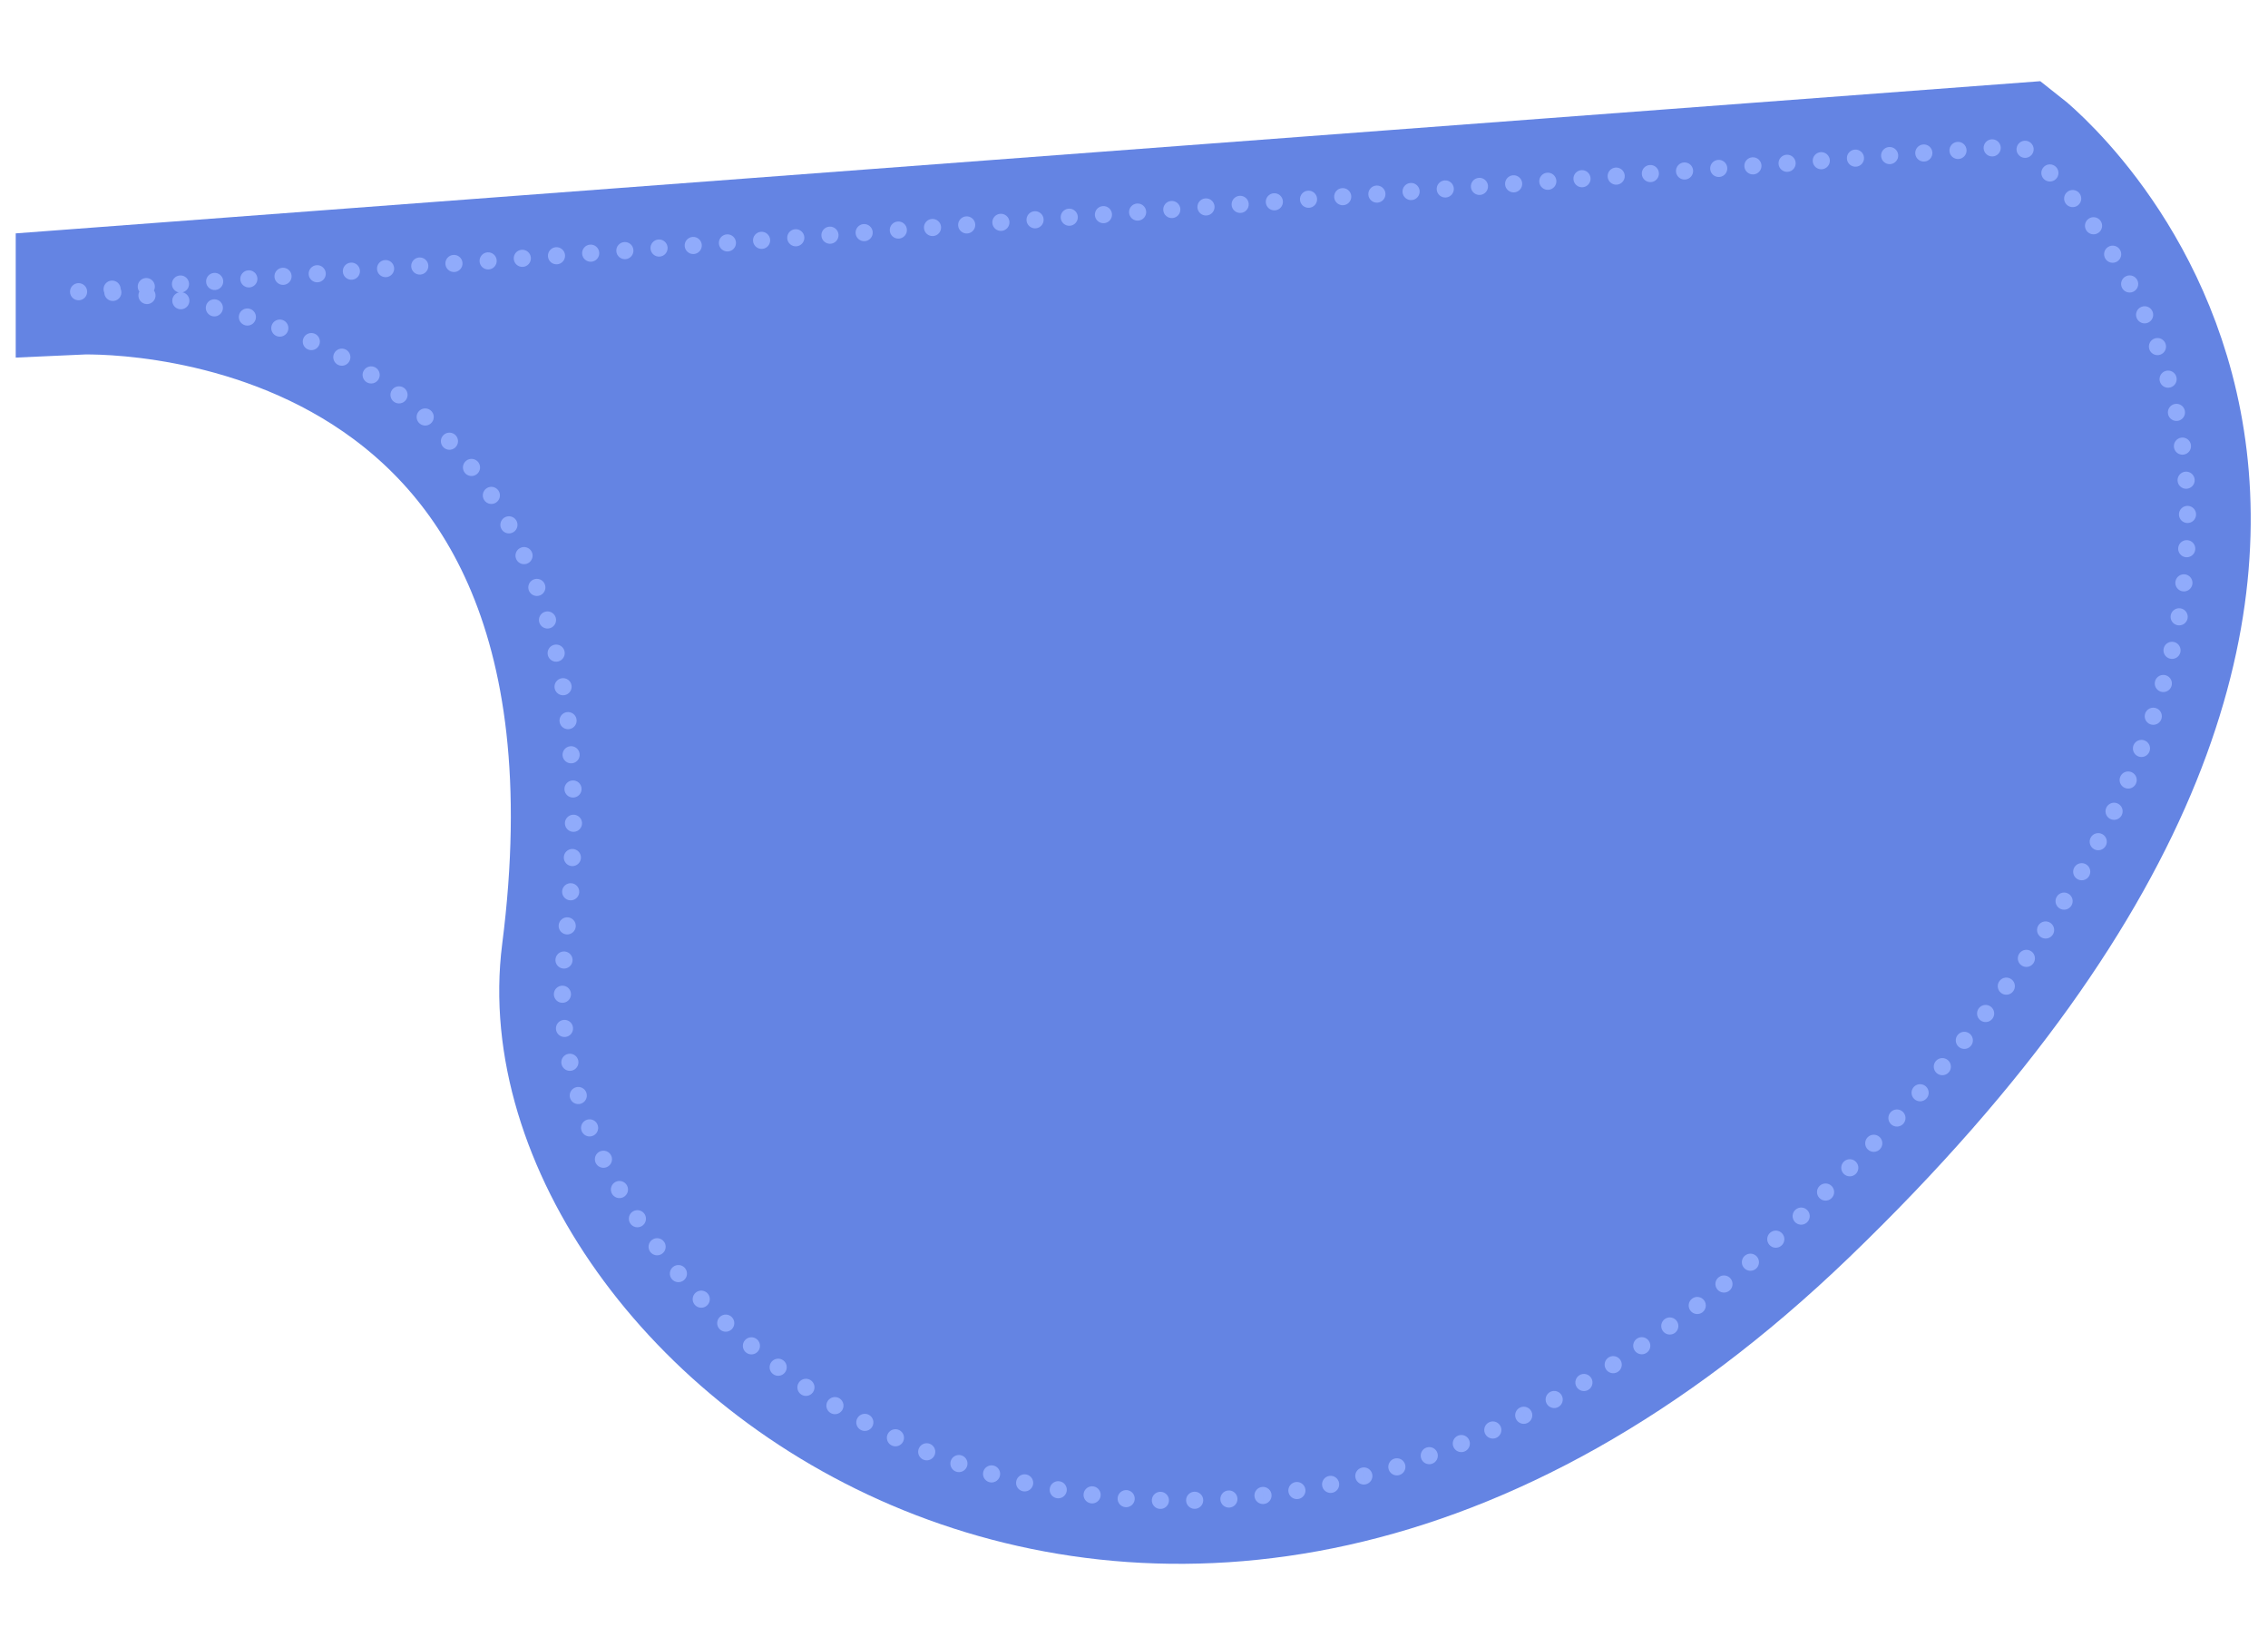 <?xml version="1.0" encoding="UTF-8"?> <svg xmlns="http://www.w3.org/2000/svg" xmlns:xlink="http://www.w3.org/1999/xlink" xmlns:xodm="http://www.corel.com/coreldraw/odm/2003" xml:space="preserve" width="2480px" height="1800px" version="1.1" style="shape-rendering:geometricPrecision; text-rendering:geometricPrecision; image-rendering:optimizeQuality; fill-rule:evenodd; clip-rule:evenodd" viewBox="0 0 2480 1799.77"> <defs> <style type="text/css"> .str0 {stroke:#6484E3;stroke-width:137.48;stroke-miterlimit:22.926} .fil0 {fill:#6484E3} .fil1 {fill:#90ABFB;fill-rule:nonzero} </style> </defs> <g id="Слой_x0020_1">  <path id="Shape_x0020_4" class="fil0 str0" d="M85.93 318.78c0,0 627.51,-29.2 531.39,721.82 -51.87,404.62 656.9,957.96 1356.59,284.74 775.33,-746.12 235.78,-1166.16 235.78,-1166.16l-2123.76 159.6z"></path> <g href="#img1"> <path id="Shape_x0020_4_x0020_copy" class="fil1" d="M86.36 328.14c-5.17,0.24 -9.56,-3.75 -9.8,-8.93 -0.24,-5.17 3.76,-9.56 8.93,-9.8l0.87 18.73zm-0.87 -18.73l0.87 18.73 0 0 -0.87 -18.73zm0 0c5.17,-0.24 9.56,3.76 9.8,8.93 0.24,5.17 -3.76,9.56 -8.93,9.8l-0.87 -18.73zm37.51 19.51c-5.17,-0.22 -9.19,-4.58 -8.98,-9.76 0.22,-5.17 4.59,-9.19 9.76,-8.97l-0.78 18.73zm0.78 -18.73l-0.78 18.73 0 0 0.78 -18.73zm0 0c5.17,0.21 9.19,4.58 8.98,9.75 -0.22,5.17 -4.59,9.19 -9.76,8.98l0.78 -18.73zm36.05 22.08c-5.15,-0.49 -8.94,-5.07 -8.45,-10.22 0.49,-5.15 5.06,-8.94 10.22,-8.45l-1.77 18.67zm1.77 -18.67l-1.77 18.67 0 0 1.77 -18.67zm0 0c5.15,0.49 8.93,5.06 8.45,10.22 -0.49,5.15 -5.07,8.93 -10.22,8.45l1.77 -18.67zm34.69 24.28c-5.11,-0.8 -8.6,-5.61 -7.79,-10.72 0.81,-5.11 5.61,-8.6 10.72,-7.79l-2.93 18.51zm2.93 -18.51l-2.93 18.51 0 0 2.93 -18.51zm0 0c5.11,0.81 8.6,5.61 7.79,10.72 -0.81,5.12 -5.61,8.6 -10.72,7.79l2.93 -18.51zm33.04 26.18c-5.04,-1.18 -8.16,-6.23 -6.98,-11.27 1.19,-5.04 6.23,-8.16 11.27,-6.98l-4.29 18.25zm4.29 -18.25l-4.29 18.25 0 0 4.29 -18.25zm0 0c5.04,1.18 8.17,6.23 6.98,11.27 -1.18,5.04 -6.23,8.16 -11.27,6.98l4.29 -18.25zm31.44 28.18c-4.98,-1.39 -7.89,-6.56 -6.5,-11.55 1.39,-4.99 6.56,-7.9 11.55,-6.5l-5.05 18.05zm5.05 -18.05l-5.05 18.05 0 0 5.05 -18.05zm0 0c4.99,1.39 7.9,6.56 6.51,11.55 -1.4,4.98 -6.57,7.9 -11.56,6.5l5.05 -18.05zm30.01 30.05c-4.92,-1.62 -7.59,-6.92 -5.98,-11.84 1.62,-4.92 6.92,-7.59 11.84,-5.97l-5.86 17.81zm5.86 -17.81l-5.86 17.81 0 0 5.86 -17.81zm0 0c4.92,1.61 7.59,6.91 5.97,11.83 -1.61,4.92 -6.91,7.59 -11.83,5.98l5.86 -17.81zm27.7 32.19c-4.73,-2.11 -6.85,-7.65 -4.73,-12.38 2.11,-4.72 7.65,-6.84 12.38,-4.73l-7.65 17.11zm7.65 -17.11l-7.65 17.11 0 0 7.65 -17.11zm0 0c4.72,2.11 6.84,7.66 4.73,12.38 -2.11,4.73 -7.66,6.85 -12.38,4.73l7.65 -17.11zm25.23 33.92c-4.6,-2.38 -6.39,-8.04 -4.01,-12.64 2.38,-4.59 8.04,-6.39 12.63,-4.01l-8.62 16.65zm8.62 -16.65l-8.62 16.65 0 0 8.62 -16.65zm0 0c4.6,2.38 6.4,8.04 4.02,12.64 -2.39,4.59 -8.04,6.39 -12.64,4.01l8.62 -16.65zm22.92 35.77c-4.44,-2.66 -5.88,-8.42 -3.22,-12.86 2.66,-4.44 8.42,-5.88 12.86,-3.22l-9.64 16.08zm9.64 -16.08l-9.64 16.08 0 0 9.64 -16.08zm0 0c4.44,2.66 5.88,8.42 3.22,12.86 -2.66,4.44 -8.42,5.88 -12.86,3.22l9.64 -16.08zm20.3 37.55c-4.25,-2.95 -5.31,-8.79 -2.36,-13.04 2.95,-4.26 8.79,-5.31 13.05,-2.36l-10.69 15.4zm10.69 -15.4l-10.69 15.4 0 0 10.69 -15.4zm0 0c4.25,2.95 5.31,8.79 2.36,13.04 -2.95,4.25 -8.79,5.31 -13.05,2.36l10.69 -15.4zm17.41 39.18c-4.04,-3.24 -4.68,-9.14 -1.44,-13.18 3.25,-4.03 9.15,-4.67 13.18,-1.43l-11.74 14.61zm11.74 -14.61l-11.74 14.61 0 0 11.74 -14.61zm0 0c4.04,3.25 4.68,9.15 1.44,13.18 -3.25,4.04 -9.15,4.68 -13.18,1.43l11.74 -14.61zm13.74 40.11c-3.5,-3.82 -3.24,-9.75 0.58,-13.24 3.82,-3.49 9.75,-3.23 13.25,0.59l-13.83 12.65zm13.83 -12.65l-13.83 12.65 0 0 13.83 -12.65zm0 0c3.49,3.82 3.23,9.75 -0.59,13.24 -3.82,3.5 -9.75,3.23 -13.24,-0.59l13.83 -12.65zm9.8 40.76c-3.18,-4.08 -2.44,-9.97 1.65,-13.15 4.09,-3.18 9.98,-2.44 13.15,1.65l-14.8 11.5zm14.8 -11.5l-14.8 11.5 0 0 14.8 -11.5zm0 0c3.18,4.09 2.44,9.98 -1.65,13.15 -4.08,3.18 -9.98,2.44 -13.15,-1.65l14.8 -11.5zm6.47 41.43c-2.83,-4.34 -1.62,-10.15 2.72,-12.98 4.33,-2.83 10.14,-1.61 12.97,2.73l-15.69 10.25zm15.69 -10.25l-15.69 10.25 0 0 15.69 -10.25zm0 0c2.83,4.33 1.61,10.14 -2.72,12.97 -4.33,2.83 -10.14,1.61 -12.97,-2.72l15.69 -10.25zm3.51 42.43c-2.83,-4.33 -1.61,-10.14 2.73,-12.97 4.33,-2.83 10.14,-1.61 12.97,2.72l-15.7 10.25zm15.7 -10.25l-15.7 10.25 0 0 15.7 -10.25zm0 0c2.83,4.34 1.61,10.15 -2.72,12.98 -4.34,2.83 -10.15,1.61 -12.98,-2.73l15.7 -10.25zm0.43 43.23c-2.46,-4.55 -0.76,-10.24 3.79,-12.7 4.55,-2.47 10.24,-0.77 12.71,3.78l-16.5 8.92zm16.5 -8.92l-16.5 8.92 0 0 16.5 -8.92zm0 0c2.46,4.56 0.76,10.24 -3.79,12.71 -4.55,2.46 -10.24,0.76 -12.71,-3.79l16.5 -8.92zm-2.83 42.98c-2.08,-4.74 0.07,-10.27 4.82,-12.35 4.74,-2.08 10.27,0.08 12.35,4.82l-17.17 7.53zm17.17 -7.53l-17.17 7.53 0 0 17.17 -7.53zm0 0c2.08,4.74 -0.08,10.27 -4.82,12.35 -4.74,2.08 -10.27,-0.07 -12.35,-4.82l17.17 -7.53zm-5.81 42.44c-1.69,-4.89 0.9,-10.23 5.79,-11.92 4.9,-1.7 10.23,0.9 11.93,5.79l-17.72 6.13zm17.72 -6.13l-17.72 6.13 0 0 17.72 -6.13zm0 0c1.69,4.89 -0.9,10.23 -5.79,11.92 -4.89,1.69 -10.23,-0.9 -11.93,-5.79l17.72 -6.13zm-8.45 41.67c-1.31,-5.01 1.69,-10.13 6.7,-11.44 5,-1.31 10.13,1.69 11.44,6.7l-18.14 4.74zm18.14 -4.74l-18.14 4.74 0 0 18.14 -4.74zm0 0c1.3,5.01 -1.7,10.13 -6.7,11.44 -5.01,1.31 -10.14,-1.69 -11.44,-6.7l18.14 -4.74zm-10.74 40.76c-0.93,-5.09 2.44,-9.98 7.53,-10.91 5.09,-0.93 9.98,2.44 10.91,7.53l-18.44 3.38zm18.44 -3.38l-18.44 3.38 0 0 18.44 -3.38zm0 0c0.93,5.09 -2.44,9.98 -7.53,10.91 -5.09,0.93 -9.98,-2.44 -10.91,-7.53l18.44 -3.38zm-12.98 40.46c-0.94,-5.09 2.44,-9.98 7.53,-10.91 5.09,-0.93 9.98,2.44 10.91,7.53l-18.44 3.38zm18.44 -3.38l-18.44 3.38 0 0 18.44 -3.38zm0 0c0.93,5.1 -2.44,9.98 -7.53,10.91 -5.1,0.94 -9.98,-2.44 -10.91,-7.53l18.44 -3.38zm-15.2 40.05c-0.57,-5.14 3.14,-9.78 8.28,-10.35 5.15,-0.57 9.78,3.14 10.35,8.28l-18.63 2.07zm18.63 -2.07l-18.63 2.07 0 0 18.63 -2.07zm0 0c0.58,5.14 -3.13,9.78 -8.28,10.35 -5.14,0.57 -9.78,-3.14 -10.35,-8.28l18.63 -2.07zm-16.61 38.86c-0.23,-5.17 3.78,-9.55 8.95,-9.78 5.17,-0.23 9.55,3.78 9.78,8.95l-18.73 0.83zm18.73 -0.83l-18.73 0.83 0 0 18.73 -0.83zm0 0c0.23,5.17 -3.78,9.55 -8.95,9.78 -5.17,0.23 -9.55,-3.78 -9.78,-8.95l18.73 -0.83zm-18.22 38.31c-0.23,-5.17 3.77,-9.55 8.95,-9.78 5.17,-0.23 9.55,3.78 9.78,8.95l-18.73 0.83zm18.73 -0.83l-18.73 0.83 0 0 18.73 -0.83zm0 0c0.23,5.17 -3.78,9.55 -8.95,9.78 -5.17,0.23 -9.55,-3.78 -9.78,-8.95l18.73 -0.83zm-19.94 37.7c0.09,-5.17 4.36,-9.3 9.54,-9.21 5.17,0.09 9.3,4.36 9.21,9.54l-18.75 -0.33zm18.75 0.33l-18.75 -0.33 0 0 18.75 0.33zm0 0c-0.09,5.17 -4.36,9.3 -9.54,9.21 -5.17,-0.09 -9.3,-4.36 -9.21,-9.54l18.75 0.33zm-20.58 36.57c0.39,-5.16 4.89,-9.03 10.05,-8.65 5.16,0.39 9.03,4.89 8.65,10.05l-18.7 -1.4zm18.7 1.4l-18.7 -1.4 0 0 18.7 1.4zm0 0c-0.39,5.16 -4.89,9.03 -10.05,8.65 -5.16,-0.39 -9.03,-4.89 -8.65,-10.05l18.7 1.4zm-22.49 35.89c0.38,-5.16 4.88,-9.03 10.05,-8.65 5.16,0.39 9.03,4.89 8.64,10.05l-18.69 -1.4zm18.69 1.4l-18.69 -1.4 0 0 18.69 1.4zm0 0c-0.38,5.16 -4.88,9.03 -10.04,8.65 -5.17,-0.39 -9.04,-4.89 -8.65,-10.05l18.69 1.4zm-22.15 35.42c0.65,-5.13 5.35,-8.76 10.48,-8.1 5.14,0.66 8.77,5.35 8.11,10.49l-18.59 -2.39zm18.59 2.39l-18.59 -2.39 0 0 18.59 2.39zm0 0c-0.66,5.13 -5.35,8.76 -10.49,8.1 -5.13,-0.65 -8.76,-5.35 -8.1,-10.49l18.59 2.39zm-20.39 36.09c0.07,-5.18 4.32,-9.32 9.5,-9.25 5.17,0.06 9.31,4.32 9.25,9.49l-18.75 -0.24zm18.75 0.24l-18.75 -0.24 0 0 18.75 0.24zm0 0c-0.07,5.18 -4.32,9.32 -9.5,9.25 -5.17,-0.06 -9.31,-4.31 -9.25,-9.49l18.75 0.24zm-16.45 38.16c-0.49,-5.15 3.29,-9.73 8.44,-10.22 5.15,-0.5 9.73,3.28 10.22,8.44l-18.66 1.78zm18.66 -1.78l-18.66 1.78 0 0 18.66 -1.78zm0 0c0.5,5.15 -3.28,9.73 -8.44,10.22 -5.15,0.49 -9.73,-3.29 -10.22,-8.44l18.66 -1.78zm-12.63 39.72c-1.01,-5.08 2.29,-10.01 7.36,-11.03 5.08,-1.01 10.02,2.29 11.03,7.36l-18.39 3.67zm18.39 -3.67l-18.39 3.67 0 0 18.39 -3.67zm0 0c1.01,5.08 -2.29,10.02 -7.36,11.03 -5.08,1.01 -10.01,-2.28 -11.03,-7.36l18.39 -3.67zm-8.99 40.87c-1.49,-4.96 1.32,-10.18 6.28,-11.67 4.96,-1.49 10.19,1.32 11.67,6.28l-17.95 5.39zm17.95 -5.39l-17.95 5.39 0 0 17.95 -5.39zm0 0c1.49,4.96 -1.32,10.18 -6.28,11.67 -4.96,1.49 -10.18,-1.32 -11.67,-6.28l17.95 -5.39zm-5.56 40.77c-1.49,-4.96 1.32,-10.19 6.28,-11.68 4.96,-1.48 10.19,1.33 11.67,6.29l-17.95 5.39zm17.95 -5.39l-17.95 5.39 0 0 17.95 -5.39zm0 0c1.49,4.95 -1.32,10.18 -6.28,11.67 -4.96,1.49 -10.18,-1.33 -11.67,-6.28l17.95 -5.39zm-2.55 40.46c-1.92,-4.81 0.42,-10.27 5.22,-12.19 4.81,-1.92 10.27,0.42 12.19,5.23l-17.41 6.96zm17.41 -6.96l-17.41 6.96 0 0 17.41 -6.96zm0 0c1.92,4.8 -0.42,10.26 -5.23,12.18 -4.8,1.92 -10.26,-0.42 -12.18,-5.22l17.41 -6.96zm0.41 40.79c-2.31,-4.63 -0.44,-10.26 4.19,-12.57 4.63,-2.32 10.26,-0.45 12.58,4.18l-16.77 8.39zm16.77 -8.39l-16.77 8.39 0 0 16.77 -8.39zm0 0c2.31,4.63 0.44,10.26 -4.19,12.58 -4.63,2.32 -10.26,0.44 -12.58,-4.19l16.77 -8.39zm3.23 40.95c-2.68,-4.43 -1.26,-10.2 3.17,-12.88 4.43,-2.67 10.19,-1.25 12.87,3.18l-16.04 9.7zm16.04 -9.7l-16.04 9.7 0 0 16.04 -9.7zm0 0c2.68,4.43 1.26,10.19 -3.17,12.87 -4.43,2.68 -10.2,1.26 -12.87,-3.17l16.04 -9.7zm5.9 40.93c-3.01,-4.22 -2.03,-10.07 2.19,-13.08 4.21,-3 10.06,-2.02 13.07,2.19l-15.26 10.89zm15.26 -10.89l-15.26 10.89 0 0 15.26 -10.89zm0 0c3.01,4.21 2.03,10.07 -2.19,13.07 -4.21,3.01 -10.06,2.03 -13.07,-2.18l15.26 -10.89zm8.45 40.79c-3.31,-3.99 -2.76,-9.9 1.22,-13.21 3.98,-3.3 9.89,-2.76 13.2,1.23l-14.42 11.98zm14.42 -11.98l-14.42 11.98 0 0 14.42 -11.98zm0 0c3.31,3.98 2.76,9.89 -1.22,13.2 -3.98,3.3 -9.9,2.76 -13.2,-1.22l14.42 -11.98zm10.54 39.93c-3.3,-3.98 -2.76,-9.89 1.23,-13.2 3.98,-3.31 9.89,-2.76 13.2,1.22l-14.43 11.98zm14.43 -11.98l-14.43 11.98 0 0 14.43 -11.98zm0 0c3.3,3.98 2.76,9.9 -1.22,13.2 -3.99,3.31 -9.9,2.76 -13.21,-1.22l14.43 -11.98zm12.81 38.7c-3.59,-3.74 -3.46,-9.68 0.27,-13.26 3.74,-3.58 9.67,-3.46 13.26,0.28l-13.53 12.98zm13.53 -12.98l-13.53 12.98 0 0 13.53 -12.98zm0 0c3.58,3.73 3.46,9.67 -0.28,13.25 -3.73,3.58 -9.67,3.46 -13.25,-0.27l13.53 -12.98zm15.02 38.24c-3.84,-3.48 -4.13,-9.4 -0.66,-13.24 3.47,-3.84 9.4,-4.13 13.24,-0.66l-12.58 13.9zm12.58 -13.9l-12.58 13.9 0 0 12.58 -13.9zm0 0c3.84,3.48 4.13,9.4 0.66,13.24 -3.48,3.84 -9.41,4.13 -13.24,0.66l12.58 -13.9zm17.18 37.71c-4.07,-3.2 -4.78,-9.09 -1.58,-13.16 3.2,-4.07 9.09,-4.78 13.16,-1.58l-11.58 14.74zm11.58 -14.74l-11.58 14.74 0 0 11.58 -14.74zm0 0c4.07,3.2 4.78,9.09 1.58,13.16 -3.2,4.07 -9.09,4.78 -13.16,1.58l11.58 -14.74zm19.3 37.11c-4.29,-2.9 -5.4,-8.74 -2.49,-13.02 2.9,-4.28 8.73,-5.4 13.02,-2.49l-10.53 15.51zm10.53 -15.51l-10.53 15.51 0 0 10.53 -15.51zm0 0c4.28,2.91 5.39,8.74 2.49,13.02 -2.91,4.29 -8.74,5.4 -13.02,2.49l10.53 -15.51zm21.18 35.49c-4.28,-2.91 -5.4,-8.74 -2.49,-13.02 2.91,-4.28 8.74,-5.4 13.02,-2.49l-10.53 15.51zm10.53 -15.51l-10.53 15.51 0 0 10.53 -15.51zm0 0c4.29,2.91 5.4,8.74 2.49,13.02 -2.9,4.28 -8.74,5.4 -13.02,2.49l10.53 -15.51zm22.71 34.18c-4.48,-2.6 -6,-8.34 -3.4,-12.82 2.61,-4.47 8.35,-5.99 12.82,-3.39l-9.42 16.21zm9.42 -16.21l-9.42 16.21 0 0 9.42 -16.21zm0 0c4.47,2.6 5.99,8.34 3.39,12.82 -2.6,4.47 -8.34,5.99 -12.81,3.39l9.42 -16.21zm24.63 33.34c-4.65,-2.28 -6.57,-7.89 -4.29,-12.54 2.28,-4.65 7.9,-6.56 12.55,-4.28l-8.26 16.82zm8.26 -16.82l-8.26 16.82 0 0 8.26 -16.82zm0 0c4.65,2.28 6.56,7.89 4.28,12.54 -2.28,4.65 -7.89,6.56 -12.54,4.28l8.26 -16.82zm25.95 32.15c-4.65,-2.28 -6.57,-7.9 -4.29,-12.55 2.28,-4.64 7.9,-6.56 12.55,-4.28l-8.26 16.83zm8.26 -16.83l-8.26 16.83 0 0 8.26 -16.83zm0 0c4.64,2.28 6.56,7.9 4.28,12.54 -2.28,4.65 -7.9,6.57 -12.54,4.29l8.26 -16.83zm27.55 29.96c-4.79,-1.94 -7.11,-7.41 -5.16,-12.21 1.94,-4.8 7.41,-7.11 12.2,-5.17l-7.04 17.38zm7.04 -17.38l-7.04 17.38 0 0 7.04 -17.38zm0 0c4.8,1.95 7.11,7.41 5.17,12.21 -1.94,4.8 -7.41,7.11 -12.21,5.17l7.04 -17.38zm29.31 28.92c-4.92,-1.59 -7.63,-6.87 -6.03,-11.8 1.59,-4.92 6.87,-7.63 11.8,-6.04l-5.77 17.84zm5.77 -17.84l-5.77 17.84 0 0 5.77 -17.84zm0 0c4.92,1.59 7.63,6.88 6.03,11.8 -1.59,4.93 -6.87,7.63 -11.8,6.04l5.77 -17.84zm31.06 27.84c-5.03,-1.22 -8.11,-6.29 -6.89,-11.32 1.22,-5.03 6.29,-8.12 11.32,-6.89l-4.43 18.21zm4.43 -18.21l-4.43 18.21 0 0 4.43 -18.21zm0 0c5.03,1.22 8.12,6.29 6.9,11.32 -1.23,5.03 -6.3,8.11 -11.33,6.89l4.43 -18.21zm32.29 25.73c-5.03,-1.22 -8.11,-6.29 -6.89,-11.32 1.22,-5.03 6.3,-8.12 11.33,-6.89l-4.44 18.21zm4.44 -18.21l-4.44 18.21 0 0 4.44 -18.21zm0 0c5.02,1.22 8.11,6.29 6.89,11.32 -1.23,5.03 -6.3,8.11 -11.33,6.89l4.44 -18.21zm33.29 23.93c-5.1,-0.84 -8.56,-5.67 -7.72,-10.78 0.85,-5.1 5.68,-8.56 10.78,-7.71l-3.06 18.49zm3.06 -18.49l-3.06 18.49 0 0 3.06 -18.49zm0 0c5.11,0.84 8.57,5.67 7.72,10.78 -0.84,5.1 -5.67,8.56 -10.78,7.71l3.06 -18.49zm34.88 22.72c-5.15,-0.46 -8.97,-5.01 -8.51,-10.16 0.46,-5.16 5.01,-8.97 10.16,-8.52l-1.65 18.68zm1.65 -18.68l-1.65 18.68 0 0 1.65 -18.68zm0 0c5.16,0.46 8.97,5.01 8.52,10.17 -0.46,5.15 -5.01,8.96 -10.17,8.51l1.65 -18.68zm35.79 20.57c-5.16,-0.46 -8.97,-5.01 -8.51,-10.16 0.45,-5.16 5,-8.97 10.16,-8.52l-1.65 18.68zm1.65 -18.68l-1.65 18.68 0 0 1.65 -18.68zm0 0c5.16,0.46 8.97,5.01 8.51,10.17 -0.45,5.15 -5.01,8.96 -10.16,8.51l1.65 -18.68zm36.53 18.61c-5.18,-0.05 -9.33,-4.3 -9.27,-9.48 0.06,-5.17 4.31,-9.32 9.48,-9.26l-0.21 18.74zm0.21 -18.74l-0.21 18.74 0 0 0.21 -18.74zm0 0c5.18,0.06 9.33,4.3 9.27,9.48 -0.06,5.17 -4.31,9.32 -9.48,9.26l0.21 -18.74zm37.95 17.35c-5.16,0.34 -9.63,-3.58 -9.96,-8.74 -0.34,-5.17 3.57,-9.63 8.73,-9.97l1.23 18.71zm-1.23 -18.71l1.23 18.71 0 0 -1.23 -18.71zm0 0c5.17,-0.34 9.63,3.57 9.97,8.74 0.34,5.17 -3.57,9.63 -8.74,9.97l-1.23 -18.71zm38.52 14.83c-5.17,0.34 -9.63,-3.57 -9.97,-8.74 -0.34,-5.16 3.57,-9.63 8.74,-9.97l1.23 18.71zm-1.23 -18.71l1.23 18.71 0 0 -1.23 -18.71zm0 0c5.16,-0.34 9.63,3.58 9.96,8.74 0.34,5.17 -3.57,9.63 -8.73,9.97l-1.23 -18.71zm39.01 13.24c-5.12,0.73 -9.88,-2.82 -10.61,-7.95 -0.74,-5.12 2.82,-9.87 7.94,-10.61l2.67 18.56zm-2.67 -18.56l2.67 18.56 0 0 -2.67 -18.56zm0 0c5.13,-0.73 9.88,2.82 10.62,7.95 0.73,5.12 -2.83,9.87 -7.95,10.61l-2.67 -18.56zm39.54 11.82c-5.12,0.74 -9.87,-2.82 -10.61,-7.94 -0.74,-5.13 2.82,-9.88 7.95,-10.61l2.66 18.55zm-2.66 -18.55l2.66 18.55 0 0 -2.66 -18.55zm0 0c5.12,-0.74 9.87,2.82 10.61,7.94 0.73,5.13 -2.82,9.88 -7.95,10.61l-2.66 -18.55zm39.7 9.23c-5.05,1.13 -10.07,-2.05 -11.19,-7.1 -1.13,-5.06 2.05,-10.07 7.1,-11.19l4.09 18.29zm-4.09 -18.29l4.09 18.29 0 0 -4.09 -18.29zm0 0c5.06,-1.13 10.07,2.05 11.2,7.1 1.12,5.05 -2.06,10.07 -7.11,11.19l-4.09 -18.29zm40.89 8.13c-4.95,1.51 -10.19,-1.29 -11.7,-6.24 -1.5,-4.95 1.29,-10.19 6.24,-11.7l5.46 17.94zm-5.46 -17.94l5.46 17.94 0 0 -5.46 -17.94zm0 0c4.96,-1.5 10.19,1.29 11.7,6.24 1.51,4.96 -1.29,10.19 -6.24,11.7l-5.46 -17.94zm40.89 5.71c-4.95,1.51 -10.19,-1.28 -11.69,-6.24 -1.51,-4.95 1.28,-10.19 6.23,-11.69l5.46 17.93zm-5.46 -17.93l5.46 17.93 0 0 -5.46 -17.93zm0 0c4.96,-1.51 10.19,1.28 11.7,6.23 1.51,4.96 -1.28,10.19 -6.24,11.7l-5.46 -17.93zm41.17 4.47c-4.83,1.87 -10.26,-0.53 -12.13,-5.35 -1.87,-4.83 0.52,-10.26 5.35,-12.13l6.78 17.48zm-6.78 -17.48l6.78 17.48 0 0 -6.78 -17.48zm0 0c4.82,-1.87 10.26,0.52 12.13,5.35 1.87,4.83 -0.53,10.26 -5.35,12.13l-6.78 -17.48zm41.21 2.68c-4.82,1.87 -10.25,-0.53 -12.13,-5.36 -1.87,-4.82 0.53,-10.25 5.35,-12.13l6.78 17.49zm-6.78 -17.49l6.78 17.49 0 0 -6.78 -17.49zm0 0c4.83,-1.87 10.26,0.53 12.13,5.36 1.88,4.82 -0.52,10.25 -5.35,12.13l-6.78 -17.49zm41.23 1.1c-4.68,2.22 -10.27,0.23 -12.49,-4.45 -2.22,-4.68 -0.22,-10.27 4.46,-12.49l8.03 16.94zm-8.03 -16.94l8.03 16.94 0 0 -8.03 -16.94zm0 0c4.67,-2.21 10.27,-0.22 12.48,4.46 2.22,4.68 0.22,10.27 -4.45,12.48l-8.03 -16.94zm41.32 -0.29c-4.68,2.22 -10.27,0.23 -12.49,-4.45 -2.22,-4.68 -0.22,-10.27 4.45,-12.49l8.04 16.94zm-8.04 -16.94l8.04 16.94 0 0 -8.04 -16.94zm0 0c4.68,-2.21 10.27,-0.22 12.49,4.46 2.22,4.68 0.22,10.27 -4.45,12.48l-8.04 -16.94zm41.14 -1.95c-4.51,2.54 -10.23,0.94 -12.77,-3.57 -2.54,-4.51 -0.94,-10.23 3.57,-12.77l9.2 16.34zm-9.2 -16.34l9.2 16.34 0 0 -9.2 -16.34zm0 0c4.51,-2.54 10.23,-0.94 12.77,3.57 2.54,4.51 0.94,10.23 -3.57,12.77l-9.2 -16.34zm41.22 -3.15c-4.51,2.54 -10.23,0.94 -12.77,-3.57 -2.54,-4.51 -0.94,-10.23 3.57,-12.77l9.2 16.34zm-9.2 -16.34l9.2 16.34 0 0 -9.2 -16.34zm0 0c4.51,-2.54 10.23,-0.94 12.77,3.57 2.54,4.51 0.94,10.23 -3.57,12.77l-9.2 -16.34zm40.97 -4.69c-4.32,2.84 -10.14,1.64 -12.98,-2.69 -2.84,-4.33 -1.63,-10.14 2.7,-12.98l10.28 15.67zm-10.28 -15.67l10.28 15.67 0 0 -10.28 -15.67zm0 0c4.32,-2.84 10.14,-1.63 12.98,2.69 2.84,4.33 1.63,10.14 -2.7,12.98l-10.28 -15.67zm40.94 -5.9c-4.33,2.84 -10.14,1.63 -12.98,-2.69 -2.84,-4.33 -1.64,-10.14 2.69,-12.98l10.29 15.67zm-10.29 -15.67l10.29 15.67 0 0 -10.29 -15.67zm0 0c4.32,-2.84 10.14,-1.64 12.98,2.69 2.84,4.33 1.63,10.14 -2.69,12.98l-10.29 -15.67zm40.8 -7.1c-4.14,3.11 -10.02,2.28 -13.13,-1.85 -3.12,-4.13 -2.29,-10.01 1.84,-13.13l11.29 14.98zm-11.29 -14.98l11.29 14.98 0 0 -11.29 -14.98zm0 0c4.14,-3.11 10.02,-2.28 13.13,1.85 3.12,4.13 2.29,10.01 -1.84,13.13l-11.29 -14.98zm40.51 -8.5c-4.14,3.12 -10.01,2.29 -13.13,-1.84 -3.11,-4.14 -2.29,-10.02 1.85,-13.13l11.28 14.97zm-11.28 -14.97l11.28 14.97 0 0 -11.28 -14.97zm0 0c4.13,-3.12 10.01,-2.29 13.12,1.84 3.12,4.14 2.29,10.02 -1.84,13.13l-11.28 -14.97zm40.65 -9.22c-3.93,3.36 -9.85,2.9 -13.22,-1.03 -3.36,-3.93 -2.9,-9.85 1.03,-13.22l12.19 14.25zm-12.19 -14.25l12.19 14.25 0 0 -12.19 -14.25zm0 0c3.93,-3.36 9.85,-2.9 13.22,1.03 3.36,3.93 2.9,9.85 -1.03,13.22l-12.19 -14.25zm39.94 -10.95c-3.93,3.37 -9.85,2.91 -13.21,-1.03 -3.37,-3.93 -2.91,-9.85 1.02,-13.21l12.19 14.24zm-12.19 -14.24l12.19 14.24 0 0 -12.19 -14.24zm0 0c3.94,-3.37 9.85,-2.91 13.22,1.02 3.37,3.94 2.91,9.86 -1.03,13.22l-12.19 -14.24zm39.94 -10.96c-3.93,3.37 -9.85,2.91 -13.21,-1.02 -3.37,-3.94 -2.91,-9.85 1.02,-13.22l12.19 14.24zm-12.19 -14.24l12.19 14.24 0 0 -12.19 -14.24zm0 0c3.94,-3.37 9.86,-2.91 13.22,1.03 3.37,3.93 2.91,9.85 -1.03,13.21l-12.19 -14.24zm39.29 -12.44c-3.73,3.59 -9.67,3.48 -13.26,-0.25 -3.59,-3.73 -3.47,-9.67 0.26,-13.26l13 13.51zm-13 -13.51l13 13.51 0 0 -13 -13.51zm0 0c3.72,-3.58 9.66,-3.47 13.25,0.26 3.59,3.73 3.47,9.66 -0.25,13.25l-13 -13.51zm39.48 -13.01c-3.73,3.59 -9.66,3.47 -13.25,-0.26 -3.59,-3.73 -3.48,-9.66 0.25,-13.25l13 13.51zm-13 -13.51l13 13.51 0 0 -13 -13.51zm0 0c3.73,-3.59 9.67,-3.48 13.25,0.25 3.59,3.73 3.48,9.67 -0.25,13.26l-13 -13.51zm39.48 -13.55c-3.58,3.74 -9.52,3.86 -13.26,0.28 -3.73,-3.58 -3.86,-9.51 -0.28,-13.25l13.54 12.97zm-13.54 -12.97l13.54 12.97 0 0 -13.54 -12.97zm0 0c3.59,-3.74 9.52,-3.86 13.26,-0.28 3.73,3.58 3.86,9.52 0.28,13.25l-13.54 -12.97zm38.88 -14.65c-3.58,3.74 -9.52,3.86 -13.26,0.28 -3.73,-3.58 -3.86,-9.51 -0.28,-13.25l13.54 12.97zm-13.54 -12.97l13.54 12.97 0 0 -13.54 -12.97zm0 0c3.59,-3.74 9.52,-3.86 13.26,-0.28 3.73,3.58 3.86,9.52 0.28,13.25l-13.54 -12.97zm38.88 -14.65c-3.58,3.74 -9.52,3.86 -13.26,0.28 -3.73,-3.58 -3.86,-9.52 -0.28,-13.25l13.54 12.97zm-13.54 -12.97l13.54 12.97 0 0 -13.54 -12.97zm0 0c3.59,-3.74 9.52,-3.86 13.26,-0.28 3.73,3.58 3.86,9.52 0.28,13.25l-13.54 -12.97zm38.11 -15.86c-3.41,3.89 -9.33,4.27 -13.22,0.86 -3.89,-3.42 -4.28,-9.34 -0.87,-13.23l14.09 12.37zm-14.09 -12.37l14.09 12.37 0 0 -14.09 -12.37zm0 0c3.42,-3.89 9.34,-4.28 13.23,-0.86 3.89,3.41 4.28,9.34 0.86,13.23l-14.09 -12.37zm38.15 -16.38c-3.41,3.89 -9.34,4.28 -13.23,0.86 -3.89,-3.41 -4.27,-9.34 -0.86,-13.23l14.09 12.37zm-14.09 -12.37l14.09 12.37 0 0 -14.09 -12.37zm0 0c3.42,-3.89 9.34,-4.27 13.23,-0.86 3.89,3.42 4.27,9.34 0.86,13.23l-14.09 -12.37zm37.65 -17.34c-3.23,4.05 -9.13,4.71 -13.18,1.49 -4.04,-3.23 -4.7,-9.13 -1.48,-13.18l14.66 11.69zm-14.66 -11.69l14.66 11.69 0 0 -14.66 -11.69zm0 0c3.23,-4.04 9.13,-4.71 13.18,-1.48 4.04,3.23 4.71,9.13 1.48,13.17l-14.66 -11.69zm37.28 -18.19c-3.22,4.05 -9.12,4.71 -13.17,1.48 -4.05,-3.23 -4.71,-9.13 -1.48,-13.17l14.65 11.69zm-14.65 -11.69l14.65 11.69 0 0 -14.65 -11.69zm0 0c3.23,-4.05 9.13,-4.71 13.17,-1.48 4.05,3.22 4.71,9.12 1.48,13.17l-14.65 -11.69zm36.87 -19.07c-3.02,4.21 -8.87,5.17 -13.08,2.15 -4.2,-3.02 -5.16,-8.88 -2.14,-13.08l15.22 10.93zm-15.22 -10.93l15.22 10.93 0 0 -15.22 -10.93zm0 0c3.02,-4.21 8.87,-5.17 13.08,-2.15 4.2,3.02 5.16,8.88 2.14,13.08l-15.22 -10.93zm36.26 -20.09c-3.02,4.2 -8.88,5.16 -13.09,2.14 -4.2,-3.02 -5.16,-8.88 -2.14,-13.08l15.23 10.94zm-15.23 -10.94l15.23 10.94 0 0 -15.23 -10.94zm0 0c3.02,-4.2 8.88,-5.17 13.08,-2.15 4.2,3.02 5.17,8.88 2.15,13.09l-15.23 -10.94zm35.73 -21.03c-2.79,4.36 -8.59,5.64 -12.95,2.85 -4.36,-2.79 -5.64,-8.59 -2.85,-12.95l15.8 10.1zm-15.8 -10.1l15.8 10.1 0 0 -15.8 -10.1zm0 0c2.79,-4.36 8.59,-5.64 12.95,-2.85 4.36,2.79 5.63,8.59 2.85,12.95l-15.8 -10.1zm35.06 -22.05c-2.78,4.36 -8.58,5.63 -12.94,2.85 -4.36,-2.79 -5.64,-8.59 -2.85,-12.95l15.79 10.1zm-15.79 -10.1l15.79 10.1 0 0 -15.79 -10.1zm0 0c2.79,-4.36 8.58,-5.64 12.94,-2.85 4.37,2.79 5.64,8.59 2.85,12.95l-15.79 -10.1zm34.13 -23.19c-2.53,4.51 -8.24,6.12 -12.76,3.59 -4.51,-2.54 -6.12,-8.25 -3.59,-12.77l16.35 9.18zm-16.35 -9.18l16.35 9.18 0 0 -16.35 -9.18zm0 0c2.53,-4.51 8.25,-6.12 12.76,-3.59 4.52,2.54 6.12,8.25 3.59,12.77l-16.35 -9.18zm33.68 -24.06c-2.54,4.51 -8.25,6.12 -12.77,3.59 -4.51,-2.54 -6.12,-8.25 -3.59,-12.77l16.36 9.18zm-16.36 -9.18l16.36 9.18 0 0 -16.36 -9.18zm0 0c2.54,-4.51 8.25,-6.12 12.77,-3.59 4.51,2.54 6.12,8.25 3.59,12.77l-16.36 -9.18zm32.03 -25.49c-2.25,4.66 -7.85,6.61 -12.51,4.36 -4.66,-2.25 -6.62,-7.86 -4.37,-12.52l16.88 8.16zm-16.88 -8.16l16.88 8.16 0 0 -16.88 -8.16zm0 0c2.26,-4.66 7.86,-6.61 12.52,-4.36 4.66,2.25 6.62,7.86 4.36,12.52l-16.88 -8.16zm31.66 -26.93c-1.94,4.8 -7.41,7.11 -12.21,5.16 -4.79,-1.95 -7.1,-7.41 -5.16,-12.21l17.37 7.05zm-17.37 -7.05l17.37 7.05 0 0 -17.37 -7.05zm0 0c1.95,-4.8 7.42,-7.11 12.22,-5.16 4.79,1.95 7.1,7.42 5.15,12.21l-17.37 -7.05zm30.29 -28.13c-1.95,4.79 -7.42,7.1 -12.22,5.15 -4.79,-1.94 -7.1,-7.41 -5.15,-12.21l17.37 7.06zm-17.37 -7.06l17.37 7.06 0 0 -17.37 -7.06zm0 0c1.94,-4.8 7.41,-7.1 12.21,-5.16 4.8,1.95 7.1,7.42 5.16,12.22l-17.37 -7.06zm28.58 -29.36c-1.62,4.92 -6.92,7.59 -11.84,5.97 -4.92,-1.62 -7.59,-6.92 -5.97,-11.84l17.81 5.87zm-17.81 -5.87l17.81 5.87 0 0 -17.81 -5.87zm0 0c1.62,-4.91 6.92,-7.58 11.84,-5.96 4.92,1.62 7.59,6.92 5.97,11.83l-17.81 -5.87zm27.51 -30.99c-1.28,5.02 -6.38,8.06 -11.39,6.78 -5.02,-1.27 -8.06,-6.37 -6.78,-11.39l18.17 4.61zm-18.17 -4.61l18.17 4.61 0 0 -18.17 -4.61zm0 0c1.27,-5.02 6.37,-8.05 11.39,-6.78 5.01,1.27 8.05,6.37 6.78,11.39l-18.17 -4.61zm26.11 -32.71c-0.91,5.1 -5.78,8.49 -10.88,7.58 -5.09,-0.9 -8.49,-5.77 -7.58,-10.87l18.46 3.29zm-18.46 -3.29l18.46 3.29 0 0 -18.46 -3.29zm0 0c0.91,-5.1 5.78,-8.49 10.87,-7.58 5.1,0.91 8.49,5.77 7.59,10.87l-18.46 -3.29zm23.65 -33.83c-0.91,5.1 -5.78,8.49 -10.87,7.58 -5.1,-0.91 -8.49,-5.77 -7.59,-10.87l18.46 3.29zm-18.46 -3.29l18.46 3.29 0 0 -18.46 -3.29zm0 0c0.91,-5.1 5.78,-8.49 10.88,-7.58 5.09,0.9 8.49,5.77 7.58,10.87l-18.46 -3.29zm21.64 -34.73c-0.54,5.15 -5.14,8.89 -10.29,8.36 -5.15,-0.53 -8.89,-5.14 -8.36,-10.29l18.65 1.93zm-18.65 -1.93l18.65 1.93 0 0 -18.65 -1.93zm0 0c0.53,-5.15 5.14,-8.89 10.29,-8.36 5.15,0.53 8.89,5.14 8.36,10.29l-18.65 -1.93zm19.55 -36.21c-0.15,5.18 -4.47,9.25 -9.64,9.1 -5.18,-0.15 -9.25,-4.47 -9.1,-9.65l18.74 0.55zm-18.74 -0.55l18.74 0.55 0 0 -18.74 -0.55zm0 0c0.15,-5.17 4.47,-9.24 9.65,-9.09 5.17,0.15 9.24,4.47 9.09,9.64l-18.74 -0.55zm17.22 -37.57c0.22,5.18 -3.78,9.56 -8.95,9.78 -5.17,0.23 -9.56,-3.77 -9.78,-8.94l18.73 -0.84zm-18.73 0.84l18.73 -0.84 0 0 -18.73 0.84zm0 0c-0.23,-5.18 3.77,-9.56 8.95,-9.79 5.17,-0.22 9.55,3.78 9.78,8.95l-18.73 0.84zm14.66 -38.76c0.6,5.14 -3.08,9.8 -8.22,10.4 -5.14,0.61 -9.8,-3.07 -10.4,-8.21l18.62 -2.19zm-18.62 2.19l18.62 -2.19 0 0 -18.62 2.19zm0 0c-0.61,-5.14 3.07,-9.8 8.21,-10.41 5.14,-0.6 9.8,3.08 10.41,8.22l-18.62 2.19zm11.95 -39.73c0.97,5.08 -2.37,9.99 -7.46,10.96 -5.08,0.96 -9.99,-2.37 -10.95,-7.46l18.41 -3.5zm-18.41 3.5l18.41 -3.5 0 0 -18.41 3.5zm0 0c-0.97,-5.09 2.37,-9.99 7.45,-10.96 5.09,-0.97 10,2.37 10.96,7.46l-18.41 3.5zm9.15 -40.46c1.31,5 -1.68,10.13 -6.69,11.44 -5.01,1.31 -10.13,-1.68 -11.44,-6.69l18.13 -4.75zm-18.13 4.75l18.13 -4.75 0 0 -18.13 4.75zm0 0c-1.32,-5.01 1.68,-10.13 6.69,-11.45 5,-1.31 10.13,1.69 11.44,6.7l-18.13 4.75zm6.32 -40.96c1.64,4.91 -1.01,10.22 -5.92,11.86 -4.91,1.64 -10.22,-1.02 -11.86,-5.93l17.78 -5.93zm-17.78 5.93l17.78 -5.93 0 0 -17.78 5.93zm0 0c-1.64,-4.91 1.02,-10.22 5.93,-11.85 4.91,-1.64 10.22,1.01 11.85,5.92l-17.78 5.93zm3.53 -41.21c1.94,4.8 -0.38,10.27 -5.18,12.21 -4.79,1.94 -10.26,-0.38 -12.2,-5.18l17.38 -7.03zm-17.38 7.03l17.38 -7.03 0 0 -17.38 7.03zm0 0c-1.94,-4.8 0.38,-10.26 5.18,-12.2 4.8,-1.94 10.26,0.37 12.2,5.17l-17.38 7.03zm0.8 -41.25c2.22,4.68 0.23,10.27 -4.44,12.49 -4.68,2.22 -10.27,0.23 -12.49,-4.45l16.93 -8.04zm-16.93 8.04l16.93 -8.04 0 0 -16.93 8.04zm0 0c-2.22,-4.67 -0.23,-10.26 4.45,-12.48 4.67,-2.22 10.26,-0.23 12.48,4.44l-16.93 8.04zm-2.14 -41.45c2.71,4.41 1.33,10.18 -3.08,12.89 -4.41,2.71 -10.19,1.33 -12.89,-3.08l15.97 -9.81zm-15.97 9.81l15.97 -9.81 0 0 -15.97 9.81zm0 0c-2.71,-4.42 -1.33,-10.19 3.08,-12.9 4.41,-2.71 10.18,-1.32 12.89,3.09l-15.97 9.81zm-5.19 -41.29c2.92,4.27 1.82,10.11 -2.45,13.02 -4.28,2.92 -10.11,1.82 -13.03,-2.45l15.48 -10.57zm-15.48 10.57l15.48 -10.57 0 0 -15.48 10.57zm0 0c-2.92,-4.28 -1.82,-10.11 2.46,-13.03 4.27,-2.92 10.11,-1.82 13.02,2.46l-15.48 10.57zm-7.81 -40.96c3.27,4.01 2.69,9.92 -1.32,13.2 -4.01,3.27 -9.91,2.69 -13.19,-1.32l14.51 -11.88zm-14.51 11.88l14.51 -11.88 0 0 -14.51 11.88zm0 0c-3.28,-4.01 -2.69,-9.91 1.31,-13.19 4.01,-3.28 9.92,-2.69 13.2,1.31l-14.51 11.88zm-10.87 -40.4c3.57,3.75 3.43,9.68 -0.32,13.25 -3.75,3.57 -9.69,3.43 -13.26,-0.32l13.58 -12.93zm-13.58 12.93l13.58 -12.93 0 0 -13.58 12.93zm0 0c-3.56,-3.75 -3.42,-9.69 0.33,-13.26 3.75,-3.57 9.68,-3.42 13.25,0.33l-13.58 12.93zm-14.15 -39.38c3.9,3.4 4.29,9.33 0.89,13.23 -3.41,3.89 -9.34,4.29 -13.23,0.88l12.34 -14.11zm-12.34 14.11l12.34 -14.11 0 0 -12.34 14.11zm0 0c-3.9,-3.4 -4.3,-9.33 -0.89,-13.23 3.41,-3.89 9.33,-4.29 13.23,-0.88l-12.34 14.11zm-30.52 -17.96c5.16,-0.38 9.66,3.49 10.05,8.65 0.39,5.16 -3.48,9.66 -8.64,10.05l-1.41 -18.7zm1.41 18.7l-1.41 -18.7 0 0 1.41 18.7zm0 0c-5.17,0.39 -9.67,-3.48 -10.05,-8.65 -0.39,-5.16 3.48,-9.66 8.64,-10.05l1.41 18.7zm-38.79 -15.89c5.17,-0.39 9.67,3.48 10.05,8.65 0.39,5.16 -3.48,9.66 -8.64,10.05l-1.41 -18.7zm1.41 18.7l-1.41 -18.7 0 0 1.41 18.7zm0 0c-5.16,0.38 -9.66,-3.49 -10.05,-8.65 -0.39,-5.16 3.48,-9.66 8.64,-10.05l1.41 18.7zm-38.78 -15.89c5.16,-0.39 9.66,3.48 10.05,8.64 0.38,5.17 -3.49,9.67 -8.65,10.05l-1.4 -18.69zm1.4 18.69l-1.4 -18.69 0 0 1.4 18.69zm0 0c-5.16,0.39 -9.66,-3.48 -10.05,-8.64 -0.38,-5.16 3.49,-9.66 8.65,-10.05l1.4 18.69zm-38.78 -15.88c5.16,-0.39 9.66,3.48 10.05,8.64 0.39,5.16 -3.48,9.67 -8.64,10.05l-1.41 -18.69zm1.41 18.69l-1.41 -18.69 0 0 1.41 18.69zm0 0c-5.17,0.39 -9.67,-3.48 -10.05,-8.64 -0.39,-5.16 3.48,-9.66 8.64,-10.05l1.41 18.69zm-38.79 -15.88c5.16,-0.39 9.67,3.48 10.05,8.64 0.39,5.16 -3.48,9.66 -8.64,10.05l-1.41 -18.69zm1.41 18.69l-1.41 -18.69 0 0 1.41 18.69zm0 0c-5.16,0.39 -9.66,-3.48 -10.05,-8.64 -0.39,-5.17 3.48,-9.67 8.64,-10.05l1.41 18.69zm-38.78 -15.89c5.16,-0.38 9.66,3.49 10.05,8.65 0.38,5.16 -3.49,9.66 -8.65,10.05l-1.4 -18.7zm1.4 18.7l-1.4 -18.7 0 0 1.4 18.7zm0 0c-5.16,0.39 -9.66,-3.48 -10.05,-8.65 -0.39,-5.16 3.48,-9.66 8.65,-10.05l1.4 18.7zm-38.78 -15.89c5.16,-0.38 9.66,3.49 10.05,8.65 0.39,5.16 -3.48,9.66 -8.65,10.05l-1.4 -18.7zm1.4 18.7l-1.4 -18.7 0 0 1.4 18.7zm0 0c-5.16,0.39 -9.66,-3.48 -10.05,-8.65 -0.38,-5.16 3.49,-9.66 8.65,-10.05l1.4 18.7zm-38.78 -15.89c5.16,-0.39 9.66,3.48 10.05,8.65 0.39,5.16 -3.48,9.66 -8.64,10.05l-1.41 -18.7zm1.41 18.7l-1.41 -18.7 0 0 1.41 18.7zm0 0c-5.17,0.38 -9.67,-3.49 -10.05,-8.65 -0.39,-5.16 3.48,-9.66 8.64,-10.05l1.41 18.7zm-38.79 -15.89c5.17,-0.39 9.67,3.48 10.05,8.64 0.39,5.17 -3.48,9.67 -8.64,10.05l-1.41 -18.69zm1.41 18.69l-1.41 -18.69 0 0 1.41 18.69zm0 0c-5.16,0.39 -9.66,-3.48 -10.05,-8.64 -0.39,-5.16 3.48,-9.66 8.64,-10.05l1.41 18.69zm-38.78 -15.88c5.16,-0.39 9.66,3.48 10.05,8.64 0.38,5.16 -3.49,9.67 -8.65,10.05l-1.4 -18.69zm1.4 18.69l-1.4 -18.69 0 0 1.4 18.69zm0 0c-5.16,0.39 -9.66,-3.48 -10.05,-8.64 -0.38,-5.16 3.49,-9.66 8.65,-10.05l1.4 18.69zm-38.78 -15.88c5.16,-0.39 9.66,3.48 10.05,8.64 0.39,5.16 -3.48,9.66 -8.64,10.05l-1.41 -18.69zm1.41 18.69l-1.41 -18.69 0 0 1.41 18.69zm0 0c-5.17,0.39 -9.67,-3.48 -10.05,-8.64 -0.39,-5.17 3.48,-9.67 8.64,-10.05l1.41 18.69zm-38.79 -15.89c5.16,-0.38 9.67,3.49 10.05,8.65 0.39,5.16 -3.48,9.66 -8.64,10.05l-1.41 -18.7zm1.41 18.7l-1.41 -18.7 0 0 1.41 18.7zm0 0c-5.16,0.39 -9.66,-3.48 -10.05,-8.65 -0.39,-5.16 3.48,-9.66 8.64,-10.05l1.41 18.7zm-38.78 -15.89c5.16,-0.38 9.66,3.49 10.05,8.65 0.38,5.16 -3.49,9.66 -8.65,10.05l-1.4 -18.7zm1.4 18.7l-1.4 -18.7 0 0 1.4 18.7zm0 0c-5.16,0.38 -9.66,-3.49 -10.05,-8.65 -0.39,-5.16 3.48,-9.66 8.65,-10.05l1.4 18.7zm-38.78 -15.89c5.16,-0.39 9.66,3.48 10.05,8.65 0.39,5.16 -3.48,9.66 -8.65,10.05l-1.4 -18.7zm1.4 18.7l-1.4 -18.7 0 0 1.4 18.7zm0 0c-5.16,0.38 -9.66,-3.49 -10.05,-8.65 -0.38,-5.16 3.49,-9.66 8.65,-10.05l1.4 18.7zm-38.78 -15.89c5.16,-0.39 9.66,3.48 10.05,8.64 0.39,5.17 -3.48,9.67 -8.64,10.05l-1.41 -18.69zm1.41 18.69l-1.41 -18.69 0 0 1.41 18.69zm0 0c-5.17,0.39 -9.67,-3.48 -10.05,-8.64 -0.39,-5.16 3.48,-9.66 8.64,-10.05l1.41 18.69zm-38.79 -15.88c5.17,-0.39 9.67,3.48 10.05,8.64 0.39,5.16 -3.48,9.67 -8.64,10.05l-1.41 -18.69zm1.41 18.69l-1.41 -18.69 0 0 1.41 18.69zm0 0c-5.16,0.39 -9.66,-3.48 -10.05,-8.64 -0.39,-5.16 3.48,-9.66 8.64,-10.05l1.41 18.69zm-38.79 -15.88c5.17,-0.39 9.67,3.48 10.05,8.64 0.39,5.16 -3.48,9.66 -8.64,10.05l-1.41 -18.69zm1.41 18.69l-1.41 -18.69 0 0 1.41 18.69zm0 0c-5.16,0.39 -9.66,-3.48 -10.05,-8.64 -0.39,-5.17 3.48,-9.67 8.64,-10.05l1.41 18.69zm-38.78 -15.89c5.16,-0.38 9.66,3.49 10.05,8.65 0.38,5.16 -3.49,9.66 -8.65,10.05l-1.4 -18.7zm1.4 18.7l-1.4 -18.7 0 0 1.4 18.7zm0 0c-5.16,0.39 -9.66,-3.48 -10.05,-8.65 -0.39,-5.16 3.48,-9.66 8.65,-10.05l1.4 18.7zm-38.78 -15.89c5.16,-0.38 9.66,3.49 10.05,8.65 0.39,5.16 -3.48,9.66 -8.65,10.05l-1.4 -18.7zm1.4 18.7l-1.4 -18.7 0 0 1.4 18.7zm0 0c-5.16,0.38 -9.66,-3.49 -10.05,-8.65 -0.38,-5.16 3.49,-9.66 8.65,-10.05l1.4 18.7zm-38.78 -15.89c5.16,-0.39 9.66,3.48 10.05,8.65 0.39,5.16 -3.48,9.66 -8.64,10.05l-1.41 -18.7zm1.41 18.7l-1.41 -18.7 0 0 1.41 18.7zm0 0c-5.17,0.38 -9.67,-3.49 -10.05,-8.65 -0.39,-5.16 3.48,-9.66 8.64,-10.05l1.41 18.7zm-38.79 -15.89c5.16,-0.39 9.66,3.48 10.05,8.64 0.39,5.17 -3.48,9.67 -8.64,10.05l-1.41 -18.69zm1.41 18.69l-1.41 -18.69 0 0 1.41 18.69zm0 0c-5.17,0.39 -9.67,-3.48 -10.05,-8.64 -0.39,-5.16 3.48,-9.66 8.64,-10.05l1.41 18.69zm-38.79 -15.88c5.17,-0.39 9.67,3.48 10.05,8.64 0.39,5.16 -3.48,9.66 -8.64,10.05l-1.41 -18.69zm1.41 18.69l-1.41 -18.69 0 0 1.41 18.69zm0 0c-5.16,0.39 -9.66,-3.48 -10.05,-8.64 -0.39,-5.16 3.48,-9.66 8.64,-10.05l1.41 18.69zm-38.79 -15.88c5.17,-0.39 9.67,3.48 10.05,8.64 0.39,5.16 -3.48,9.66 -8.64,10.05l-1.41 -18.69zm1.41 18.69l-1.41 -18.69 0 0 1.41 18.69zm0 0c-5.16,0.39 -9.66,-3.48 -10.05,-8.64 -0.39,-5.17 3.48,-9.67 8.64,-10.05l1.41 18.69zm-38.78 -15.89c5.16,-0.38 9.66,3.49 10.05,8.65 0.38,5.16 -3.49,9.66 -8.65,10.05l-1.4 -18.7zm1.4 18.7l-1.4 -18.7 0 0 1.4 18.7zm0 0c-5.16,0.39 -9.66,-3.48 -10.05,-8.65 -0.39,-5.16 3.48,-9.66 8.65,-10.05l1.4 18.7zm-38.78 -15.89c5.16,-0.38 9.66,3.49 10.05,8.65 0.39,5.16 -3.48,9.66 -8.65,10.05l-1.4 -18.7zm1.4 18.7l-1.4 -18.7 0 0 1.4 18.7zm0 0c-5.16,0.38 -9.66,-3.49 -10.05,-8.65 -0.38,-5.16 3.49,-9.66 8.65,-10.05l1.4 18.7zm-38.78 -15.89c5.16,-0.39 9.66,3.48 10.05,8.65 0.39,5.16 -3.48,9.66 -8.64,10.05l-1.41 -18.7zm1.41 18.7l-1.41 -18.7 0 0 1.41 18.7zm0 0c-5.17,0.38 -9.67,-3.49 -10.05,-8.65 -0.39,-5.16 3.48,-9.66 8.64,-10.05l1.41 18.7zm-38.79 -15.89c5.16,-0.39 9.66,3.48 10.05,8.64 0.39,5.17 -3.48,9.67 -8.64,10.05l-1.41 -18.69zm1.41 18.69l-1.41 -18.69 0 0 1.41 18.69zm0 0c-5.16,0.39 -9.67,-3.48 -10.05,-8.64 -0.39,-5.16 3.48,-9.66 8.64,-10.05l1.41 18.69zm-38.79 -15.88c5.17,-0.39 9.67,3.48 10.05,8.64 0.39,5.16 -3.48,9.66 -8.64,10.05l-1.41 -18.69zm1.41 18.69l-1.41 -18.69 0 0 1.41 18.69zm0 0c-5.16,0.39 -9.66,-3.48 -10.05,-8.64 -0.39,-5.16 3.48,-9.66 8.64,-10.05l1.41 18.69zm-38.78 -15.88c5.16,-0.39 9.66,3.48 10.04,8.64 0.39,5.16 -3.48,9.66 -8.64,10.05l-1.4 -18.69zm1.4 18.69l-1.4 -18.69 0 0 1.4 18.69zm0 0c-5.16,0.39 -9.66,-3.48 -10.05,-8.64 -0.39,-5.16 3.48,-9.67 8.65,-10.05l1.4 18.69zm-38.78 -15.88c5.16,-0.39 9.66,3.48 10.05,8.64 0.38,5.16 -3.49,9.66 -8.65,10.05l-1.4 -18.69zm1.4 18.69l-1.4 -18.69 0 0 1.4 18.69zm0 0c-5.16,0.39 -9.66,-3.48 -10.05,-8.64 -0.39,-5.17 3.48,-9.67 8.65,-10.05l1.4 18.69zm-38.78 -15.88c5.16,-0.39 9.66,3.48 10.05,8.64 0.39,5.16 -3.48,9.66 -8.65,10.05l-1.4 -18.69zm1.4 18.69l-1.4 -18.69 0 0 1.4 18.69zm0 0c-5.16,0.39 -9.66,-3.48 -10.05,-8.64 -0.38,-5.17 3.49,-9.67 8.65,-10.05l1.4 18.69zm-38.78 -15.88c5.16,-0.39 9.66,3.48 10.05,8.64 0.39,5.16 -3.48,9.66 -8.64,10.05l-1.41 -18.69zm1.41 18.69l-1.41 -18.69 0 0 1.41 18.69zm0 0c-5.17,0.39 -9.67,-3.48 -10.05,-8.64 -0.39,-5.17 3.48,-9.67 8.64,-10.05l1.41 18.69zm-38.79 -15.88c5.16,-0.39 9.66,3.48 10.05,8.64 0.39,5.16 -3.48,9.66 -8.64,10.05l-1.41 -18.69zm1.41 18.69l-1.41 -18.69 0 0 1.41 18.69zm0 0c-5.16,0.39 -9.67,-3.48 -10.05,-8.65 -0.39,-5.16 3.48,-9.66 8.64,-10.04l1.41 18.69zm-38.79 -15.89c5.17,-0.38 9.67,3.49 10.05,8.65 0.39,5.16 -3.48,9.66 -8.64,10.05l-1.41 -18.7zm1.41 18.7l-1.41 -18.7 0 0 1.41 18.7zm0 0c-5.16,0.39 -9.66,-3.48 -10.05,-8.65 -0.39,-5.16 3.48,-9.66 8.64,-10.05l1.41 18.7zm-38.78 -15.89c5.16,-0.38 9.66,3.49 10.04,8.65 0.39,5.16 -3.48,9.66 -8.64,10.05l-1.4 -18.7zm1.4 18.7l-1.4 -18.7 0 0 1.4 18.7zm0 0c-5.16,0.39 -9.66,-3.48 -10.05,-8.65 -0.39,-5.16 3.48,-9.66 8.65,-10.05l1.4 18.7zm-38.78 -15.89c5.16,-0.38 9.66,3.49 10.05,8.65 0.38,5.16 -3.49,9.66 -8.65,10.05l-1.4 -18.7zm1.4 18.7l-1.4 -18.7 0 0 1.4 18.7zm0 0c-5.16,0.39 -9.66,-3.48 -10.05,-8.65 -0.39,-5.16 3.48,-9.66 8.65,-10.05l1.4 18.7zm-38.78 -15.89c5.16,-0.38 9.66,3.49 10.05,8.65 0.39,5.16 -3.48,9.66 -8.65,10.05l-1.4 -18.7zm1.4 18.7l-1.4 -18.7 0 0 1.4 18.7zm0 0c-5.16,0.38 -9.66,-3.49 -10.05,-8.65 -0.38,-5.16 3.49,-9.66 8.65,-10.05l1.4 18.7zm-38.78 -15.89c5.16,-0.38 9.66,3.49 10.05,8.65 0.39,5.16 -3.48,9.66 -8.64,10.05l-1.41 -18.7zm1.41 18.7l-1.41 -18.7 0 0 1.41 18.7zm0 0c-5.17,0.38 -9.67,-3.49 -10.05,-8.65 -0.39,-5.16 3.48,-9.66 8.64,-10.05l1.41 18.7zm-38.79 -15.89c5.16,-0.39 9.66,3.48 10.05,8.65 0.39,5.16 -3.48,9.66 -8.64,10.05l-1.41 -18.7zm1.41 18.7l-1.41 -18.7 0 0 1.41 18.7zm0 0c-5.16,0.38 -9.67,-3.49 -10.05,-8.65 -0.39,-5.16 3.48,-9.66 8.64,-10.05l1.41 18.7zm-38.79 -15.89c5.17,-0.39 9.67,3.48 10.05,8.65 0.39,5.16 -3.48,9.66 -8.64,10.05l-1.41 -18.7zm1.41 18.7l-1.41 -18.7 0 0 1.41 18.7zm0 0c-5.16,0.38 -9.66,-3.49 -10.05,-8.65 -0.39,-5.16 3.48,-9.66 8.64,-10.05l1.41 18.7zm-38.78 -15.89c5.16,-0.39 9.66,3.48 10.05,8.65 0.38,5.16 -3.49,9.66 -8.65,10.05l-1.4 -18.7zm1.4 18.7l-1.4 -18.7 0 0 1.4 18.7zm0 0c-5.16,0.38 -9.66,-3.49 -10.05,-8.65 -0.39,-5.16 3.48,-9.66 8.65,-10.05l1.4 18.7zm-38.78 -15.89c5.16,-0.39 9.66,3.48 10.05,8.65 0.38,5.16 -3.49,9.66 -8.65,10.04l-1.4 -18.69zm1.4 18.69l-1.4 -18.69 0 0 1.4 18.69zm0 0c-5.16,0.39 -9.66,-3.48 -10.05,-8.64 -0.39,-5.16 3.48,-9.66 8.65,-10.05l1.4 18.69zm-38.78 -15.88c5.16,-0.39 9.66,3.48 10.05,8.64 0.39,5.17 -3.48,9.67 -8.65,10.05l-1.4 -18.69zm1.4 18.69l-1.4 -18.69 0 0 1.4 18.69zm0 0c-5.16,0.39 -9.66,-3.48 -10.05,-8.64 -0.38,-5.16 3.49,-9.66 8.65,-10.05l1.4 18.69zm-38.78 -15.88c5.16,-0.39 9.66,3.48 10.05,8.64 0.39,5.17 -3.48,9.67 -8.64,10.05l-1.41 -18.69zm1.41 18.69l-1.41 -18.69 0 0 1.41 18.69zm0 0c-5.17,0.39 -9.67,-3.48 -10.05,-8.64 -0.39,-5.16 3.48,-9.66 8.64,-10.05l1.41 18.69zm-38.79 -15.88c5.16,-0.39 9.66,3.48 10.05,8.64 0.39,5.17 -3.48,9.67 -8.64,10.05l-1.41 -18.69zm1.41 18.69l-1.41 -18.69 0 0 1.41 18.69zm0 0c-5.16,0.39 -9.67,-3.48 -10.05,-8.64 -0.39,-5.16 3.48,-9.66 8.64,-10.05l1.41 18.69zm-38.79 -15.88c5.17,-0.39 9.67,3.48 10.05,8.64 0.39,5.16 -3.48,9.67 -8.64,10.05l-1.41 -18.69zm1.41 18.69l-1.41 -18.69 0 0 1.41 18.69zm0 0c-5.16,0.39 -9.66,-3.48 -10.05,-8.64 -0.39,-5.16 3.48,-9.66 8.64,-10.05l1.41 18.69zm-38.78 -15.88c5.16,-0.39 9.66,3.48 10.05,8.64 0.38,5.16 -3.49,9.67 -8.65,10.05l-1.4 -18.69zm1.4 18.69l-1.4 -18.69 0 0 1.4 18.69zm0 0c-5.16,0.39 -9.66,-3.48 -10.05,-8.64 -0.39,-5.16 3.48,-9.66 8.65,-10.05l1.4 18.69zm-38.78 -15.88c5.16,-0.39 9.66,3.48 10.05,8.64 0.38,5.16 -3.49,9.66 -8.65,10.05l-1.4 -18.69zm1.4 18.69l-1.4 -18.69 0 0 1.4 18.69zm0 0c-5.16,0.39 -9.66,-3.48 -10.05,-8.64 -0.39,-5.16 3.48,-9.67 8.65,-10.05l1.4 18.69zm-38.78 -15.88c5.16,-0.39 9.66,3.48 10.05,8.64 0.39,5.16 -3.48,9.66 -8.65,10.05l-1.4 -18.69zm1.4 18.69l-1.4 -18.69 0 0 1.4 18.69zm0 0c-5.16,0.39 -9.66,-3.48 -10.05,-8.64 -0.38,-5.17 3.49,-9.67 8.65,-10.05l1.4 18.69zm-38.78 -15.88c5.16,-0.39 9.66,3.48 10.05,8.64 0.39,5.16 -3.48,9.66 -8.64,10.05l-1.41 -18.69zm1.41 18.69l-1.41 -18.69 0 0 1.41 18.69zm0 0c-5.17,0.39 -9.67,-3.48 -10.05,-8.64 -0.39,-5.17 3.48,-9.67 8.64,-10.05l1.41 18.69zm-38.79 -15.88c5.16,-0.39 9.66,3.48 10.05,8.64 0.39,5.16 -3.48,9.66 -8.64,10.05l-1.41 -18.69zm1.41 18.69l-1.41 -18.69 0 0 1.41 18.69zm0 0c-5.16,0.39 -9.67,-3.48 -10.05,-8.64 -0.39,-5.17 3.48,-9.67 8.64,-10.05l1.41 18.69zm-38.79 -15.88c5.17,-0.39 9.67,3.48 10.05,8.64 0.39,5.16 -3.48,9.66 -8.64,10.05l-1.41 -18.69zm1.41 18.69l-1.41 -18.69 0 0 1.41 18.69zm0 0c-5.16,0.39 -9.66,-3.48 -10.05,-8.64 -0.39,-5.17 3.48,-9.67 8.64,-10.05l1.41 18.69zm-38.78 -15.89c5.16,-0.38 9.66,3.49 10.05,8.65 0.38,5.16 -3.49,9.66 -8.65,10.05l-1.4 -18.7zm1.4 18.7l-1.4 -18.7 0 0 1.4 18.7zm0 0c-5.16,0.39 -9.66,-3.48 -10.05,-8.65 -0.39,-5.16 3.48,-9.66 8.65,-10.05l1.4 18.7zm-38.78 -15.89c5.16,-0.38 9.66,3.49 10.05,8.65 0.38,5.16 -3.49,9.66 -8.65,10.05l-1.4 -18.7zm1.4 18.7l-1.4 -18.7 0 0 1.4 18.7zm0 0c-5.16,0.39 -9.66,-3.48 -10.05,-8.65 -0.39,-5.16 3.48,-9.66 8.65,-10.05l1.4 18.7zm-38.78 -15.89c5.16,-0.38 9.66,3.49 10.05,8.65 0.39,5.16 -3.48,9.66 -8.65,10.05l-1.4 -18.7zm1.4 18.7l-1.4 -18.7 0 0 1.4 18.7zm0 0c-5.16,0.39 -9.66,-3.48 -10.05,-8.65 -0.38,-5.16 3.49,-9.66 8.65,-10.05l1.4 18.7zm-38.78 -15.89c5.16,-0.38 9.66,3.49 10.05,8.65 0.39,5.16 -3.48,9.66 -8.64,10.05l-1.41 -18.7zm1.41 18.7l-1.41 -18.7 0 0 1.41 18.7zm0 0c-5.17,0.39 -9.67,-3.48 -10.05,-8.65 -0.39,-5.16 3.48,-9.66 8.64,-10.05l1.41 18.7z"></path> </g> </g> </svg> 
